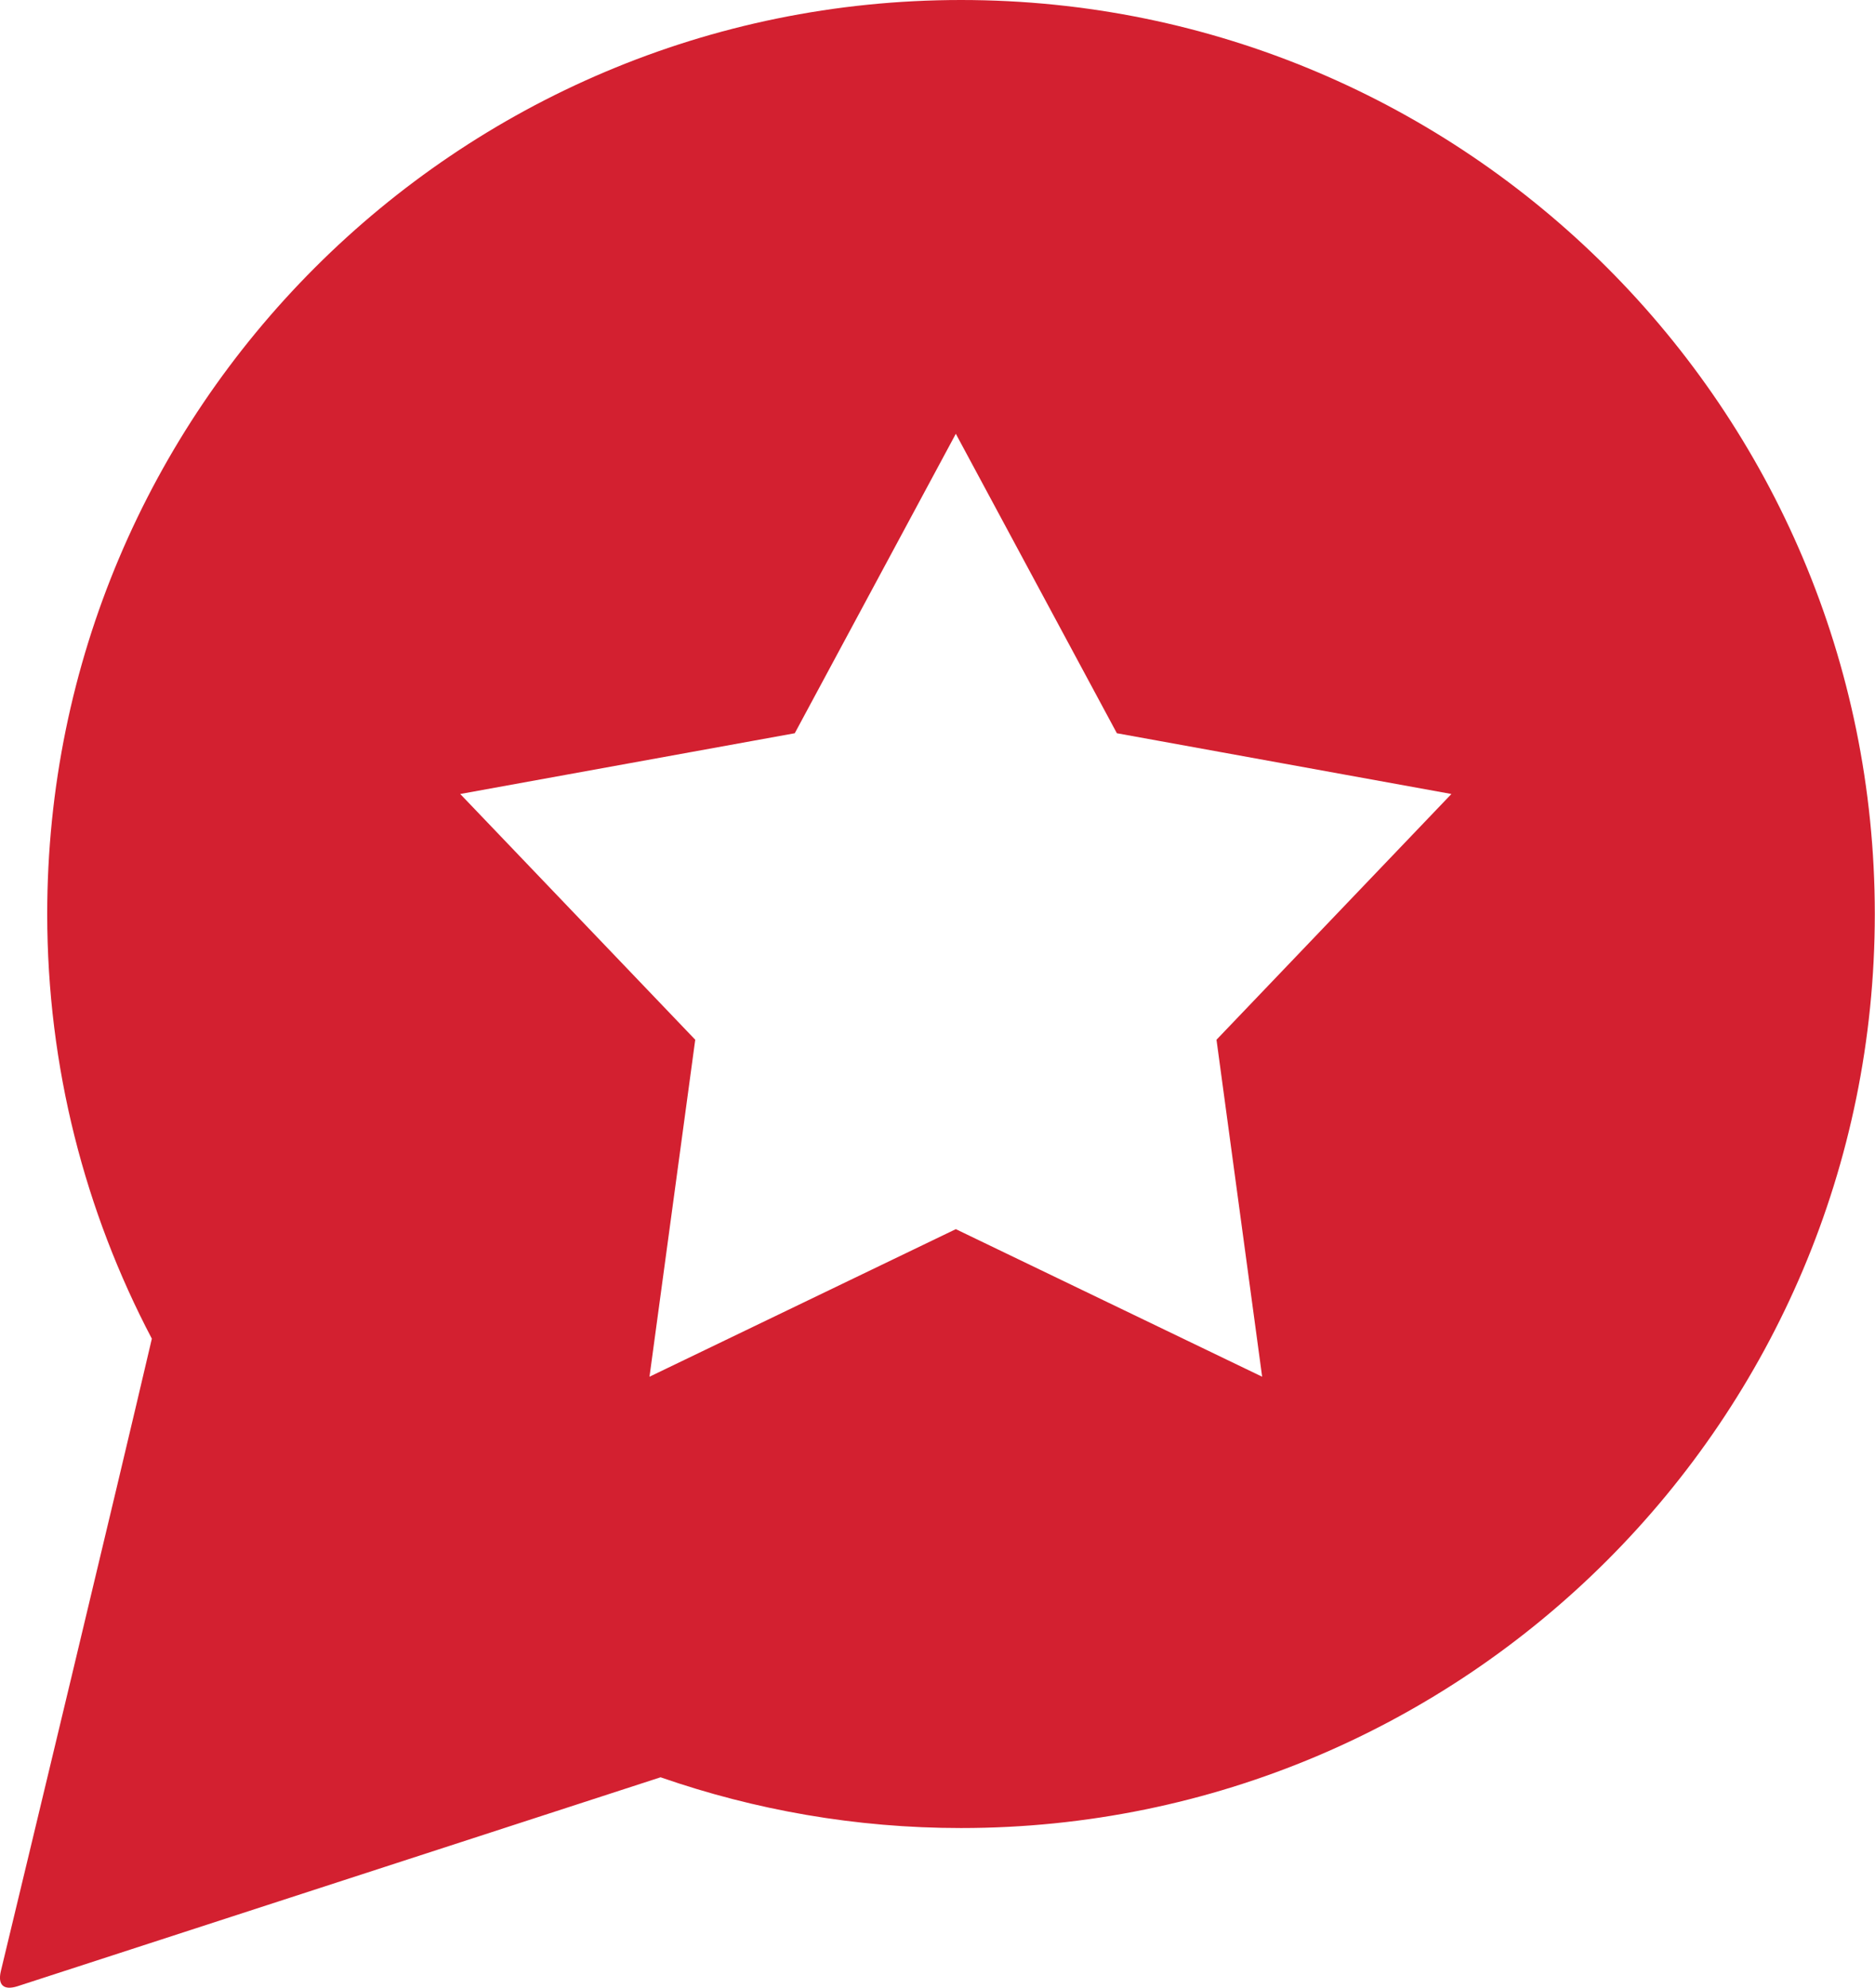 <svg xmlns="http://www.w3.org/2000/svg" viewBox="-19.138 -9.328 19.14 20.29">
    <path d="m 0 0 c 0 -5.152 -4.176 -9.328 -9.328 -9.328 c -5.152 0 -9.328 4.176 -9.328 9.328 c 0 1.565 0.387 3.038 1.068 4.334 c -0.363 1.556 -1.304 5.469 -1.541 6.453 c -0.035 0.146 0.031 0.199 0.168 0.156 c 0.098 -0.032 4.267 -1.386 6.566 -2.133 c 0.961 0.334 1.992 0.518 3.067 0.518 C -4.176 9.328 0 5.152 0 0 m -4.322 -1.225 l -2.398 2.508 l 0.466 3.439 l -3.127 -1.506 l -3.127 1.506 l 0.467 -3.439 l -2.399 -2.508 l 3.415 -0.62 l 1.644 -3.056 l 1.644 3.056 z" fill="#d32030"/>
</svg>